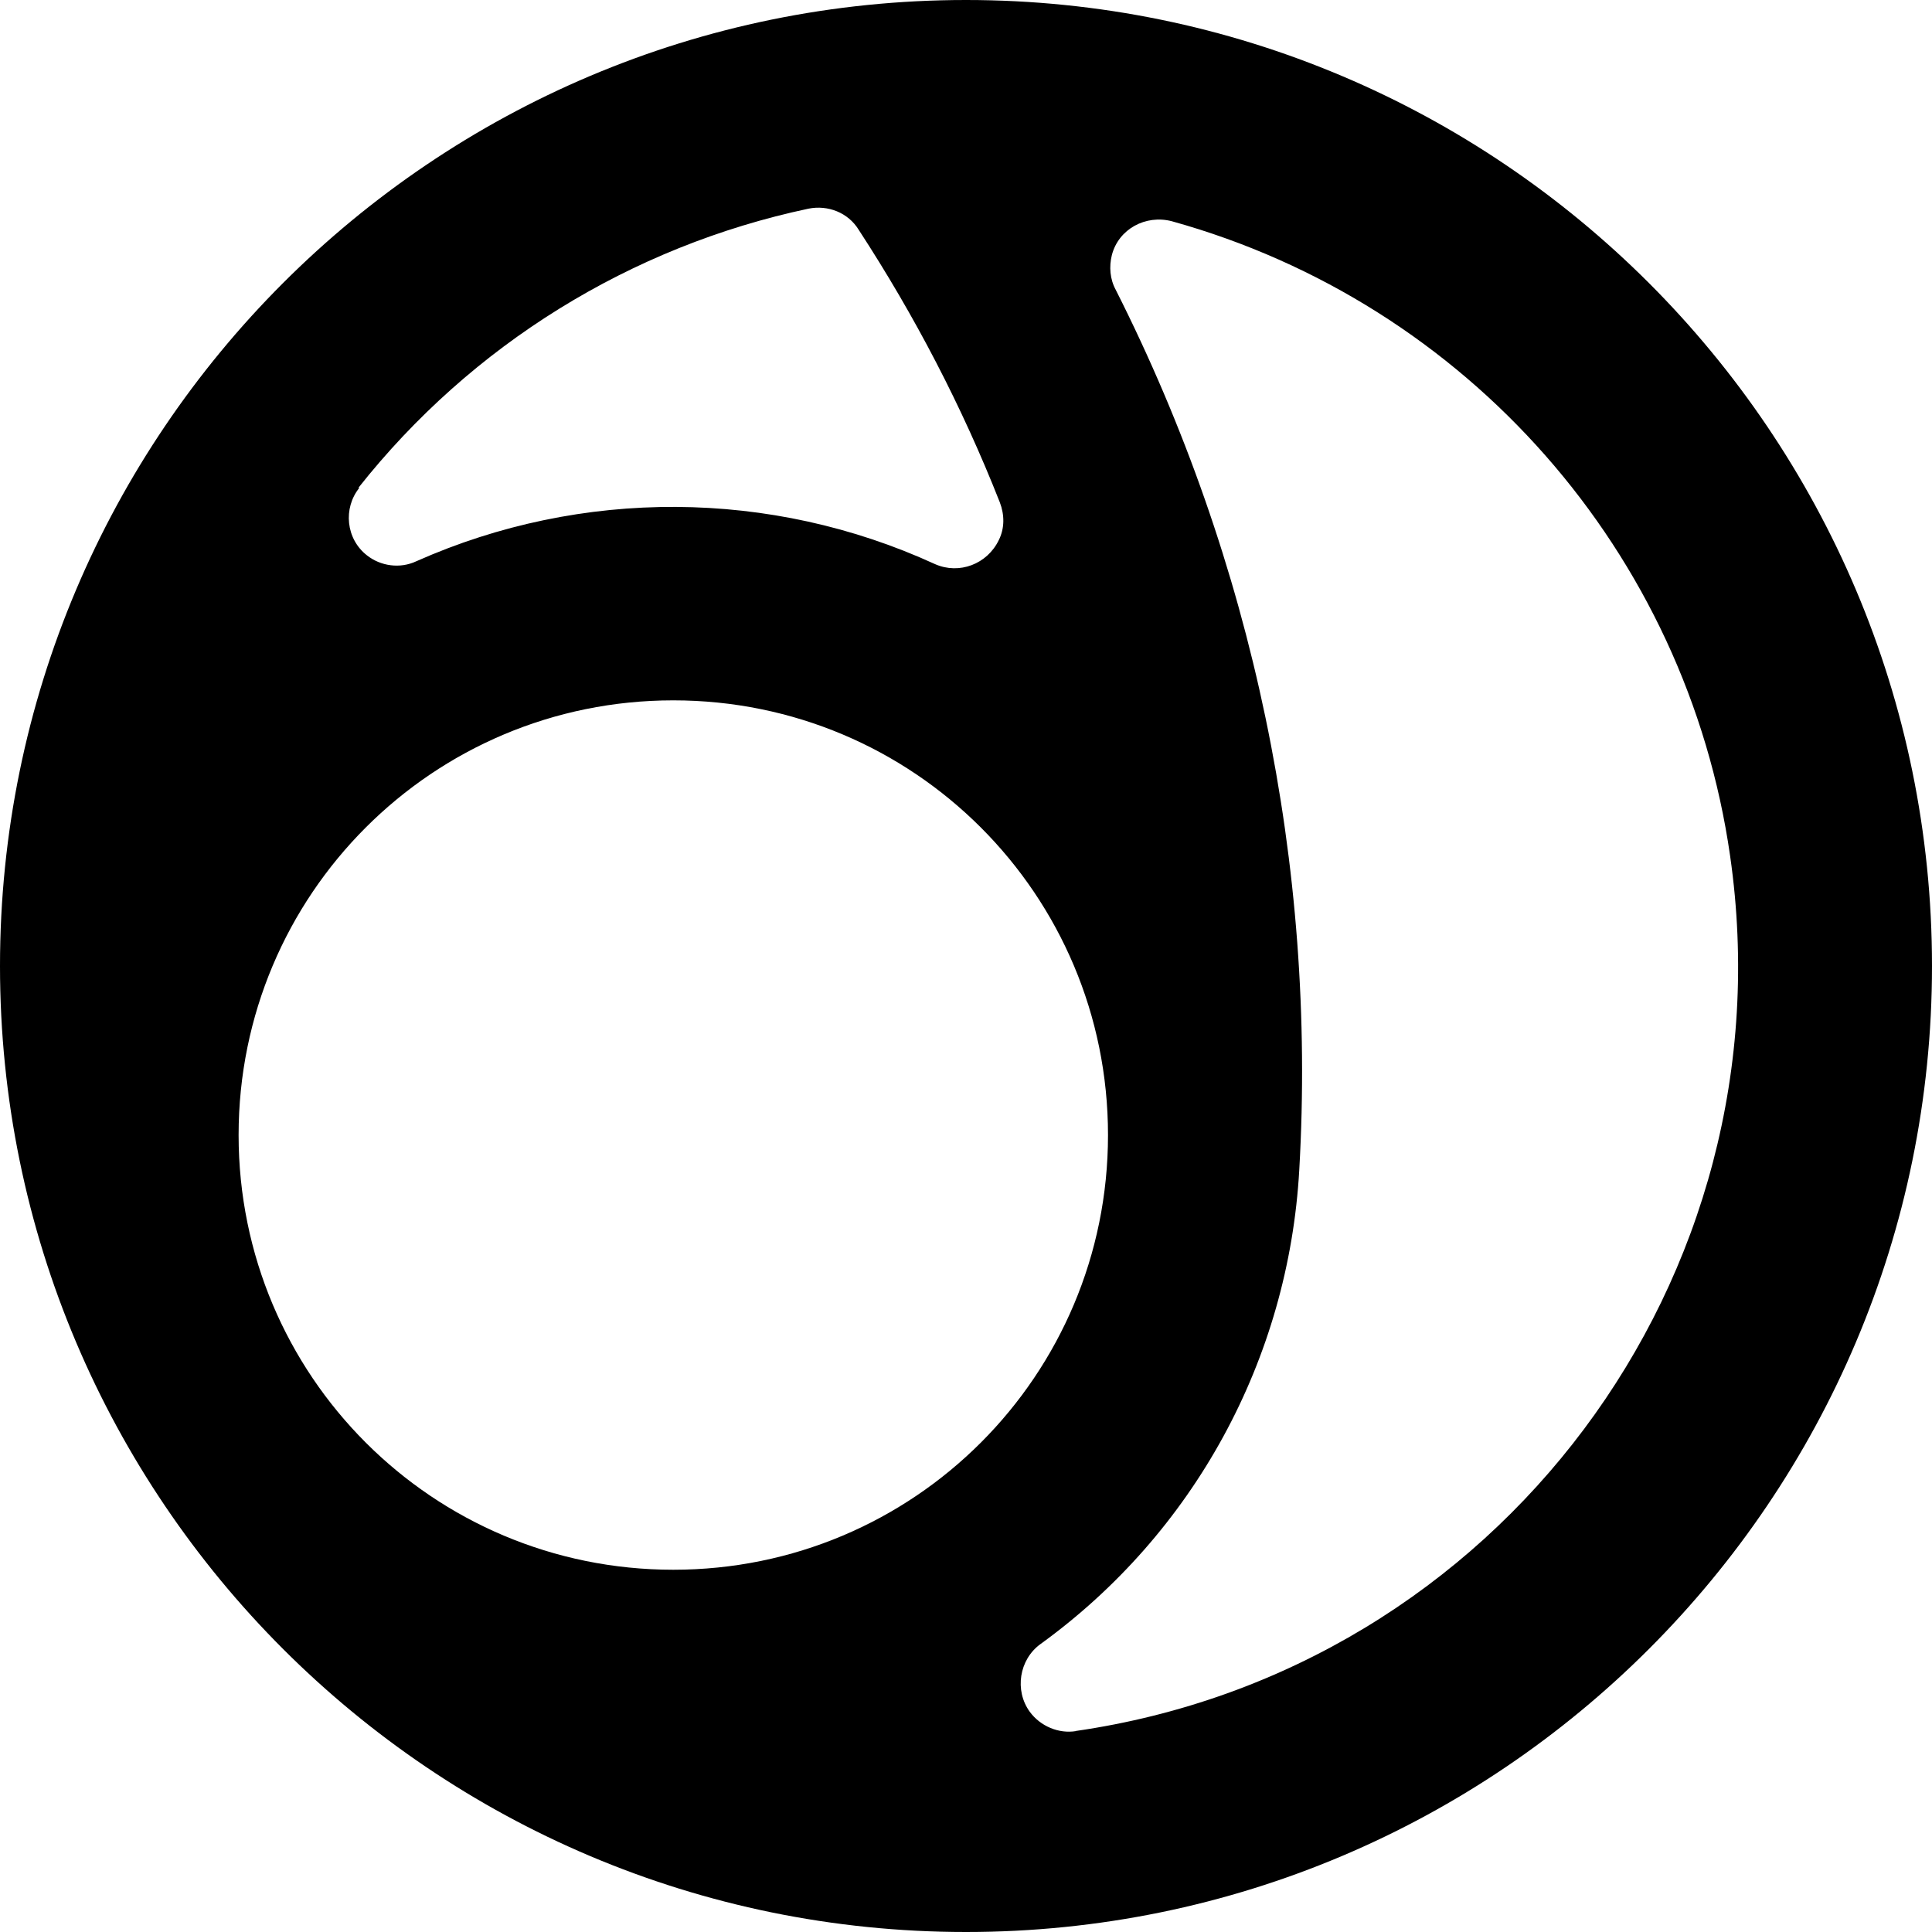 <?xml version="1.0" encoding="UTF-8"?><svg id="_0" xmlns="http://www.w3.org/2000/svg" viewBox="0 0 20 20"><style>path { fill: #000000; }
		@media (prefers-color-scheme: dark) {
		path { fill: #ffffff; }
		}</style><path d="M10,0C4.48,0,0,4.48,0,10s4.48,10,10,10,10-4.48,10-10S15.52,0,10,0ZM3.71,5.05c1.17-1.48,2.82-2.5,4.66-2.89.2-.04.41.04.52.22.58.89,1.07,1.83,1.46,2.82.05.13.05.27-.01.39-.12.25-.41.36-.66.25-1.7-.78-3.66-.79-5.37-.03-.17.08-.37.05-.51-.06-.22-.17-.25-.49-.08-.7ZM6.97,16.25c-2.49,0-4.5-2.01-4.5-4.5s2.01-4.5,4.5-4.5,4.5,2.01,4.5,4.5-2.01,4.5-4.5,4.5ZM11.14,17.92c-.18.03-.37-.05-.48-.2-.16-.22-.11-.54.11-.7,1.59-1.15,2.57-2.95,2.68-4.91.18-3.15-.48-6.3-1.9-9.11-.06-.11-.07-.24-.04-.36.07-.27.35-.42.62-.35,3.06.85,5.33,3.43,5.78,6.57.63,4.37-2.4,8.43-6.78,9.06Z"/></svg>